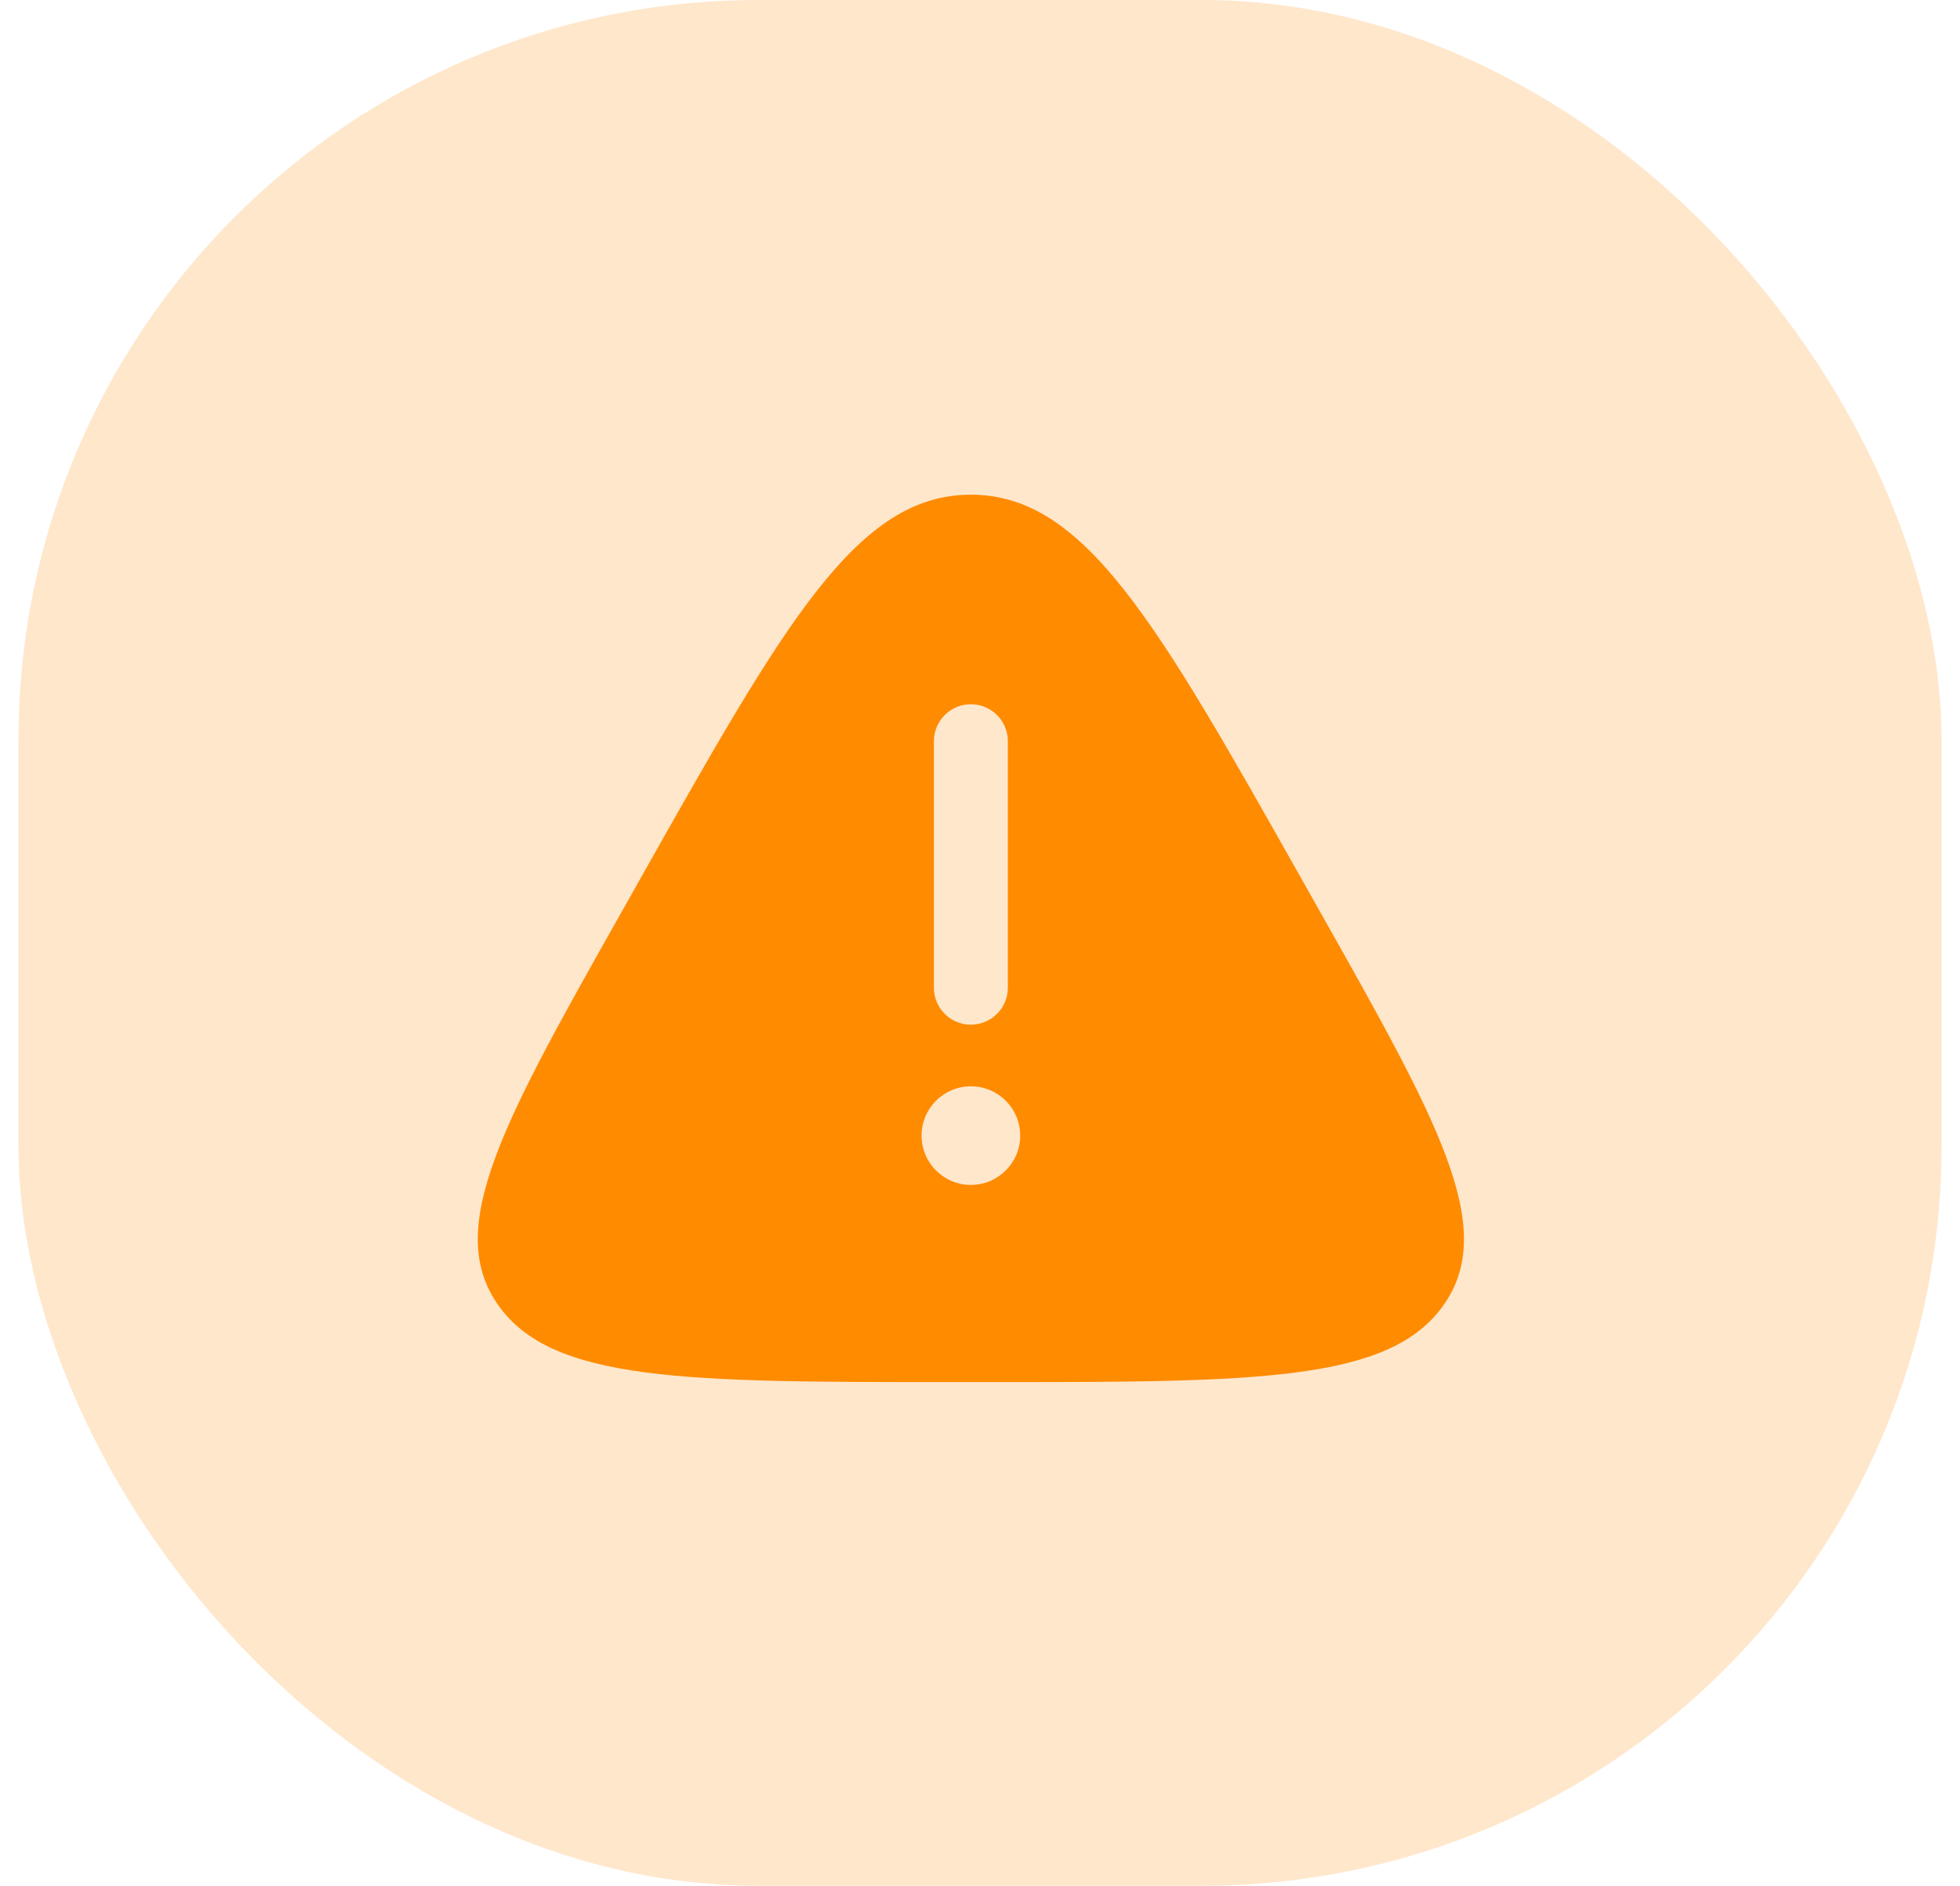 <svg width="53" height="51" viewBox="0 0 53 51" fill="none" xmlns="http://www.w3.org/2000/svg">
<rect opacity="0.2" x="0.5" width="52" height="51" rx="20" fill="#FF8B00"/>
<path fill-rule="evenodd" clip-rule="evenodd" d="M17.335 23.728C21.227 16.829 23.172 13.379 26.253 13.379C29.334 13.379 31.28 16.829 35.171 23.728L35.656 24.588C38.889 30.321 40.506 33.187 39.045 35.283C37.584 37.379 33.968 37.379 26.738 37.379H25.768C18.538 37.379 14.923 37.379 13.462 35.283C12 33.187 13.617 30.321 16.851 24.588L17.335 23.728ZM26.253 19.046C26.805 19.046 27.253 19.494 27.253 20.046V26.713C27.253 27.265 26.805 27.713 26.253 27.713C25.701 27.713 25.253 27.265 25.253 26.713V20.046C25.253 19.494 25.701 19.046 26.253 19.046ZM26.253 32.046C26.99 32.046 27.587 31.449 27.587 30.713C27.587 29.976 26.99 29.379 26.253 29.379C25.517 29.379 24.92 29.976 24.92 30.713C24.92 31.449 25.517 32.046 26.253 32.046Z" fill="#FF8B00"/>
</svg>
